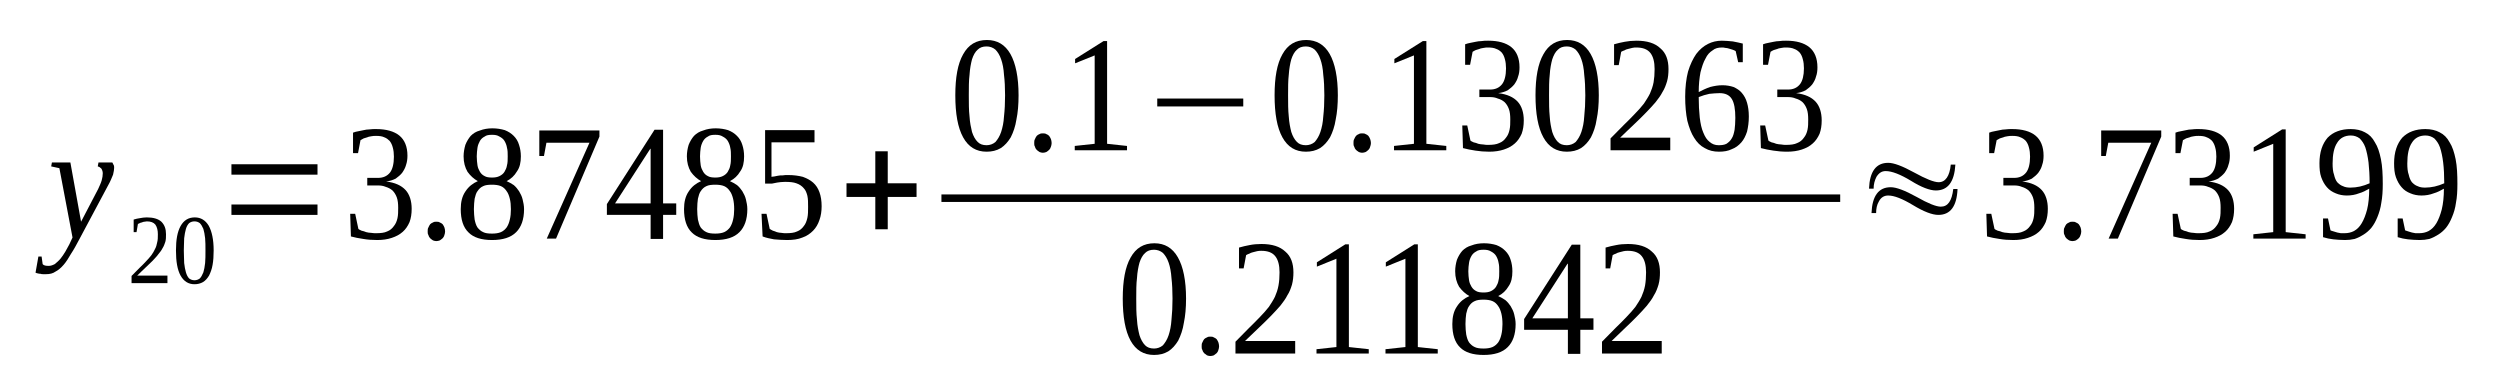 <?xml version='1.0' encoding='UTF-8'?>
<!-- This file was generated by dvisvgm 1.15.1 -->
<svg height='31pt' version='1.1' viewBox='0 -31 199 31' width='199pt' xmlns='http://www.w3.org/2000/svg' xmlns:xlink='http://www.w3.org/1999/xlink'>
<defs>
<clipPath id='clip1'>
<path clip-rule='evenodd' d='M0 -30.992H198.921V-0.027H0V-30.992'/>
</clipPath>
</defs>
<g id='page1'>
<g>
<path clip-path='url(#clip1)' d='M4.133 -18.07H5.602L6.453 -13.352L7.812 -15.953C7.926 -16.211 8.039 -16.438 8.094 -16.641C8.152 -16.84 8.18 -17.039 8.18 -17.211C8.18 -17.355 8.121 -17.496 8.066 -17.582C7.98 -17.668 7.895 -17.727 7.781 -17.754L7.84 -18.07H8.941C8.973 -18.012 9 -17.953 9.027 -17.898C9.086 -17.812 9.086 -17.754 9.086 -17.641C9.086 -17.527 9.055 -17.324 9 -17.098C8.914 -16.898 8.801 -16.582 8.602 -16.238L6.312 -11.949C6.086 -11.524 5.887 -11.149 5.66 -10.809C5.461 -10.465 5.266 -10.149 5.066 -9.922C4.867 -9.691 4.641 -9.492 4.414 -9.379C4.215 -9.234 3.961 -9.176 3.68 -9.176C3.594 -9.176 3.508 -9.176 3.426 -9.176C3.367 -9.176 3.281 -9.176 3.227 -9.207C3.168 -9.207 3.086 -9.207 3.027 -9.234C2.973 -9.234 2.914 -9.262 2.828 -9.293L3.055 -10.578H3.312L3.395 -9.977C3.48 -9.863 3.652 -9.836 3.879 -9.836C4.047 -9.836 4.188 -9.891 4.359 -9.977C4.5 -10.094 4.668 -10.234 4.813 -10.406C4.953 -10.578 5.066 -10.75 5.207 -10.98C5.32 -11.18 5.434 -11.379 5.52 -11.551L5.773 -12.094L4.727 -17.613L4.074 -17.754L4.133 -18.07Z' fill-rule='evenodd'/>
<path clip-path='url(#clip1)' d='M13.328 -8.461H10.472V-9.035C10.699 -9.261 10.921 -9.492 11.121 -9.691C11.32 -9.863 11.488 -10.062 11.632 -10.207C11.8 -10.379 11.941 -10.55 12.054 -10.691C12.168 -10.836 12.254 -11.007 12.339 -11.179C12.421 -11.32 12.48 -11.523 12.507 -11.691C12.566 -11.894 12.566 -12.093 12.566 -12.351C12.566 -12.664 12.507 -12.921 12.367 -13.121C12.226 -13.293 12 -13.379 11.687 -13.379C11.632 -13.379 11.574 -13.351 11.488 -13.351C11.433 -13.351 11.347 -13.324 11.293 -13.293C11.234 -13.293 11.179 -13.265 11.121 -13.238C11.066 -13.207 11.007 -13.179 10.98 -13.179L10.867 -12.523H10.64V-13.523C10.812 -13.582 10.98 -13.609 11.148 -13.636C11.32 -13.668 11.488 -13.695 11.687 -13.695C12.199 -13.695 12.593 -13.582 12.847 -13.351C13.101 -13.093 13.214 -12.781 13.214 -12.351C13.214 -12.121 13.214 -11.949 13.16 -11.75C13.101 -11.578 13.046 -11.406 12.933 -11.234C12.847 -11.062 12.734 -10.921 12.593 -10.75C12.48 -10.578 12.308 -10.433 12.14 -10.234C11.972 -10.062 11.773 -9.89 11.574 -9.691C11.375 -9.492 11.148 -9.293 10.921 -9.062H13.328V-8.461Z' fill-rule='evenodd'/>
<path clip-path='url(#clip1)' d='M17.007 -11.062C17.007 -10.636 16.98 -10.234 16.922 -9.922C16.867 -9.578 16.753 -9.293 16.64 -9.062C16.5 -8.836 16.355 -8.664 16.16 -8.547C15.96 -8.433 15.734 -8.375 15.48 -8.375C15 -8.375 14.632 -8.605 14.375 -9.062C14.121 -9.519 14.007 -10.179 14.007 -11.062C14.007 -11.921 14.121 -12.55 14.375 -13.007C14.632 -13.464 15 -13.695 15.507 -13.695C15.988 -13.695 16.355 -13.464 16.613 -13.035C16.867 -12.578 17.007 -11.921 17.007 -11.062ZM16.355 -11.062C16.355 -11.437 16.355 -11.75 16.328 -12.035C16.3 -12.324 16.246 -12.578 16.187 -12.781C16.101 -12.98 16.019 -13.121 15.906 -13.238C15.793 -13.324 15.648 -13.379 15.48 -13.379C15.308 -13.379 15.168 -13.324 15.054 -13.238C14.941 -13.121 14.859 -12.98 14.8 -12.781C14.746 -12.578 14.687 -12.324 14.66 -12.035C14.66 -11.75 14.632 -11.437 14.632 -11.062C14.632 -10.691 14.66 -10.347 14.66 -10.062C14.687 -9.777 14.746 -9.519 14.8 -9.32C14.859 -9.121 14.941 -8.949 15.054 -8.836C15.168 -8.75 15.308 -8.691 15.48 -8.691C15.648 -8.691 15.793 -8.75 15.906 -8.836C16.019 -8.949 16.101 -9.121 16.187 -9.32C16.246 -9.519 16.3 -9.777 16.328 -10.062C16.355 -10.347 16.355 -10.691 16.355 -11.062Z' fill-rule='evenodd'/>
<path clip-path='url(#clip1)' d='M18.422 -13.894V-14.722H25.273V-13.894H18.422ZM18.422 -17.097V-17.925H25.273V-17.097H18.422Z' fill-rule='evenodd'/>
<path clip-path='url(#clip1)' d='M32.769 -14.379C32.769 -13.98 32.715 -13.636 32.601 -13.324C32.461 -13.007 32.289 -12.75 32.062 -12.55C31.808 -12.324 31.527 -12.179 31.187 -12.066C30.847 -11.949 30.449 -11.894 30.027 -11.894C29.628 -11.894 29.261 -11.921 28.922 -11.98C28.554 -12.035 28.242 -12.093 27.933 -12.179L27.875 -13.98H28.273L28.527 -12.781C28.582 -12.722 28.668 -12.695 28.781 -12.636C28.894 -12.609 29.035 -12.578 29.148 -12.523C29.289 -12.492 29.402 -12.464 29.547 -12.464C29.687 -12.437 29.828 -12.437 29.941 -12.437C30.281 -12.437 30.593 -12.464 30.82 -12.578C31.047 -12.664 31.215 -12.808 31.355 -13.007C31.496 -13.179 31.582 -13.379 31.64 -13.636C31.695 -13.894 31.695 -14.152 31.695 -14.464C31.695 -14.781 31.668 -15.066 31.582 -15.296C31.496 -15.523 31.382 -15.695 31.242 -15.839C31.074 -15.98 30.902 -16.066 30.707 -16.125C30.507 -16.211 30.308 -16.238 30.082 -16.238H29.234V-16.84H30.082C30.507 -16.84 30.82 -16.984 31.047 -17.269C31.242 -17.527 31.355 -17.953 31.355 -18.527C31.355 -18.785 31.328 -19.039 31.269 -19.242C31.215 -19.468 31.128 -19.64 31.015 -19.785C30.902 -19.898 30.761 -20.011 30.593 -20.07C30.422 -20.156 30.195 -20.183 29.941 -20.183C29.828 -20.183 29.687 -20.183 29.574 -20.156C29.461 -20.128 29.347 -20.128 29.234 -20.07C29.148 -20.043 29.035 -20.011 28.949 -19.984C28.836 -19.925 28.781 -19.898 28.695 -19.84L28.5 -18.812H28.101V-20.441C28.242 -20.5 28.386 -20.527 28.527 -20.554C28.668 -20.586 28.808 -20.613 28.949 -20.64C29.093 -20.672 29.234 -20.699 29.402 -20.699C29.574 -20.726 29.742 -20.726 29.941 -20.726C30.734 -20.726 31.355 -20.554 31.781 -20.215C32.207 -19.871 32.433 -19.328 32.433 -18.613C32.433 -18.355 32.402 -18.097 32.32 -17.867C32.261 -17.64 32.148 -17.441 32.007 -17.238C31.867 -17.066 31.695 -16.925 31.496 -16.781C31.269 -16.668 31.015 -16.582 30.734 -16.554C31.441 -16.468 31.949 -16.238 32.289 -15.867C32.601 -15.523 32.769 -15.007 32.769 -14.379Z' fill-rule='evenodd'/>
<path clip-path='url(#clip1)' d='M35.429 -12.578C35.429 -12.464 35.402 -12.379 35.375 -12.293C35.347 -12.179 35.289 -12.093 35.234 -12.035C35.175 -11.98 35.093 -11.921 35.007 -11.863C34.922 -11.836 34.836 -11.808 34.722 -11.808C34.64 -11.808 34.554 -11.836 34.468 -11.863C34.382 -11.921 34.3 -11.98 34.242 -12.035C34.187 -12.093 34.129 -12.179 34.101 -12.293C34.043 -12.379 34.043 -12.464 34.043 -12.578C34.043 -12.695 34.043 -12.808 34.101 -12.894C34.129 -12.98 34.187 -13.066 34.242 -13.152C34.3 -13.207 34.382 -13.265 34.468 -13.293C34.554 -13.351 34.64 -13.351 34.722 -13.351C34.836 -13.351 34.922 -13.351 35.007 -13.293C35.093 -13.265 35.175 -13.207 35.234 -13.152C35.289 -13.066 35.347 -12.98 35.375 -12.894S35.429 -12.695 35.429 -12.578Z' fill-rule='evenodd'/>
<path clip-path='url(#clip1)' d='M41.461 -18.554C41.461 -18.07 41.375 -17.668 41.148 -17.355C40.949 -17.011 40.668 -16.753 40.328 -16.582C40.527 -16.496 40.722 -16.383 40.894 -16.269C41.062 -16.125 41.203 -15.953 41.316 -15.781C41.429 -15.582 41.543 -15.382 41.601 -15.125C41.656 -14.894 41.715 -14.636 41.715 -14.351C41.715 -13.523 41.488 -12.921 41.09 -12.523C40.668 -12.093 40.015 -11.894 39.168 -11.894C38.316 -11.894 37.695 -12.093 37.3 -12.492C36.875 -12.894 36.675 -13.523 36.675 -14.351C36.675 -14.925 36.789 -15.382 37.043 -15.754C37.3 -16.152 37.64 -16.41 38.035 -16.582C37.722 -16.753 37.441 -17.011 37.215 -17.324C37.015 -17.668 36.902 -18.07 36.902 -18.554C36.902 -18.871 36.961 -19.183 37.043 -19.468C37.156 -19.753 37.3 -19.984 37.468 -20.183C37.668 -20.383 37.894 -20.527 38.203 -20.613C38.488 -20.726 38.828 -20.785 39.195 -20.785S39.902 -20.726 40.187 -20.64C40.468 -20.527 40.695 -20.383 40.894 -20.183C41.09 -19.984 41.234 -19.753 41.316 -19.468C41.402 -19.211 41.461 -18.898 41.461 -18.554ZM40.668 -14.351C40.668 -14.668 40.64 -14.953 40.582 -15.179C40.527 -15.41 40.441 -15.64 40.328 -15.781C40.215 -15.953 40.074 -16.097 39.875 -16.183C39.675 -16.269 39.422 -16.297 39.168 -16.297C38.855 -16.297 38.629 -16.269 38.461 -16.183C38.261 -16.097 38.121 -15.953 38.007 -15.781C37.894 -15.64 37.836 -15.41 37.781 -15.179C37.754 -14.953 37.722 -14.668 37.722 -14.351C37.722 -14.039 37.754 -13.75 37.781 -13.523C37.836 -13.265 37.894 -13.066 38.007 -12.894C38.121 -12.75 38.261 -12.609 38.461 -12.523C38.629 -12.437 38.855 -12.406 39.168 -12.406C39.422 -12.406 39.675 -12.437 39.875 -12.523C40.074 -12.609 40.215 -12.75 40.328 -12.894C40.441 -13.066 40.527 -13.265 40.582 -13.523C40.64 -13.75 40.668 -14.039 40.668 -14.351ZM40.414 -18.554C40.414 -18.785 40.414 -19.039 40.355 -19.242C40.328 -19.441 40.242 -19.64 40.156 -19.785C40.074 -19.925 39.929 -20.043 39.761 -20.128C39.59 -20.242 39.394 -20.269 39.168 -20.269C38.914 -20.269 38.715 -20.242 38.574 -20.128C38.402 -20.043 38.289 -19.925 38.203 -19.785C38.121 -19.64 38.035 -19.441 38.007 -19.242C37.98 -19.039 37.949 -18.785 37.949 -18.554C37.949 -18.297 37.98 -18.039 38.007 -17.84C38.035 -17.64 38.121 -17.468 38.203 -17.324C38.289 -17.183 38.402 -17.066 38.574 -16.984C38.715 -16.898 38.914 -16.867 39.168 -16.867C39.394 -16.867 39.59 -16.898 39.761 -16.984C39.929 -17.066 40.074 -17.183 40.156 -17.324C40.242 -17.468 40.328 -17.64 40.355 -17.84C40.414 -18.039 40.414 -18.297 40.414 -18.554Z' fill-rule='evenodd'/>
<path clip-path='url(#clip1)' d='M43.3 -18.582H42.929V-20.613H47.715V-20.128L44.261 -12.007H43.523L46.922 -19.64H43.496L43.3 -18.582Z' fill-rule='evenodd'/>
<path clip-path='url(#clip1)' d='M52.781 -13.894V-11.98H51.789V-13.894H48.308V-14.754L52.101 -20.672H52.781V-14.808H53.828V-13.894H52.781ZM51.789 -19.156H51.761L48.957 -14.808H51.789V-19.156Z' fill-rule='evenodd'/>
<path clip-path='url(#clip1)' d='M59.23 -18.554C59.23 -18.07 59.148 -17.668 58.922 -17.355C58.722 -17.011 58.441 -16.753 58.101 -16.582C58.297 -16.496 58.496 -16.383 58.664 -16.269C58.836 -16.125 58.976 -15.953 59.089 -15.781C59.203 -15.582 59.316 -15.382 59.375 -15.125C59.429 -14.894 59.488 -14.636 59.488 -14.351C59.488 -13.523 59.261 -12.921 58.863 -12.523C58.441 -12.093 57.789 -11.894 56.941 -11.894C56.089 -11.894 55.468 -12.093 55.07 -12.492C54.648 -12.894 54.449 -13.523 54.449 -14.351C54.449 -14.925 54.562 -15.382 54.816 -15.754C55.07 -16.152 55.41 -16.41 55.808 -16.582C55.496 -16.753 55.215 -17.011 54.988 -17.324C54.789 -17.668 54.675 -18.07 54.675 -18.554C54.675 -18.871 54.73 -19.183 54.816 -19.468C54.929 -19.753 55.07 -19.984 55.242 -20.183C55.441 -20.383 55.668 -20.527 55.976 -20.613C56.261 -20.726 56.601 -20.785 56.968 -20.785C57.336 -20.785 57.675 -20.726 57.957 -20.64C58.242 -20.527 58.468 -20.383 58.664 -20.183C58.863 -19.984 59.003 -19.753 59.089 -19.468C59.175 -19.211 59.23 -18.898 59.23 -18.554ZM58.441 -14.351C58.441 -14.668 58.41 -14.953 58.355 -15.179C58.297 -15.41 58.214 -15.64 58.101 -15.781C57.988 -15.953 57.843 -16.097 57.648 -16.183C57.449 -16.269 57.195 -16.297 56.941 -16.297C56.629 -16.297 56.402 -16.269 56.23 -16.183C56.035 -16.097 55.89 -15.953 55.777 -15.781C55.668 -15.64 55.609 -15.41 55.554 -15.179C55.523 -14.953 55.496 -14.668 55.496 -14.351C55.496 -14.039 55.523 -13.75 55.554 -13.523C55.609 -13.265 55.668 -13.066 55.777 -12.894C55.89 -12.75 56.035 -12.609 56.23 -12.523C56.402 -12.437 56.629 -12.406 56.941 -12.406C57.195 -12.406 57.449 -12.437 57.648 -12.523C57.843 -12.609 57.988 -12.75 58.101 -12.894C58.214 -13.066 58.297 -13.265 58.355 -13.523C58.41 -13.75 58.441 -14.039 58.441 -14.351ZM58.183 -18.554C58.183 -18.785 58.183 -19.039 58.129 -19.242C58.101 -19.441 58.015 -19.64 57.929 -19.785C57.843 -19.925 57.703 -20.043 57.535 -20.128C57.363 -20.242 57.164 -20.269 56.941 -20.269C56.683 -20.269 56.488 -20.242 56.343 -20.128C56.175 -20.043 56.062 -19.925 55.976 -19.785C55.89 -19.64 55.808 -19.441 55.777 -19.242C55.75 -19.039 55.722 -18.785 55.722 -18.554C55.722 -18.297 55.75 -18.039 55.777 -17.84C55.808 -17.64 55.89 -17.468 55.976 -17.324C56.062 -17.183 56.175 -17.066 56.343 -16.984C56.488 -16.898 56.683 -16.867 56.941 -16.867C57.164 -16.867 57.363 -16.898 57.535 -16.984C57.703 -17.066 57.843 -17.183 57.929 -17.324C58.015 -17.468 58.101 -17.64 58.129 -17.84C58.183 -18.039 58.183 -18.297 58.183 -18.554Z' fill-rule='evenodd'/>
<path clip-path='url(#clip1)' d='M62.742 -17.066C63.195 -17.066 63.562 -17.011 63.902 -16.925C64.211 -16.812 64.496 -16.668 64.722 -16.468C64.949 -16.269 65.117 -16.011 65.23 -15.695C65.344 -15.382 65.402 -15.007 65.402 -14.582C65.402 -14.179 65.344 -13.808 65.23 -13.496C65.117 -13.152 64.949 -12.867 64.722 -12.636C64.496 -12.406 64.211 -12.207 63.875 -12.093C63.535 -11.949 63.109 -11.894 62.656 -11.894C62.289 -11.894 61.949 -11.921 61.609 -11.949C61.297 -12.007 60.988 -12.066 60.703 -12.179L60.617 -13.98H61.015L61.269 -12.781C61.355 -12.722 61.41 -12.695 61.523 -12.636C61.609 -12.609 61.722 -12.578 61.836 -12.523C61.949 -12.492 62.09 -12.464 62.203 -12.464C62.316 -12.437 62.457 -12.437 62.57 -12.437C62.91 -12.437 63.222 -12.464 63.449 -12.578C63.675 -12.664 63.843 -12.808 63.984 -13.007C64.129 -13.179 64.211 -13.41 64.269 -13.668C64.324 -13.921 64.324 -14.211 64.324 -14.523C64.324 -14.867 64.324 -15.152 64.269 -15.41C64.211 -15.64 64.129 -15.867 63.984 -16.011C63.843 -16.183 63.648 -16.324 63.39 -16.41C63.164 -16.496 62.855 -16.523 62.488 -16.523C62.261 -16.523 62.035 -16.496 61.863 -16.468C61.695 -16.437 61.55 -16.41 61.437 -16.383H60.902V-20.64H64.835V-19.672H61.41V-16.925C61.468 -16.925 61.55 -16.953 61.636 -16.953C61.722 -16.984 61.836 -16.984 61.921 -17.011C62.035 -17.039 62.148 -17.039 62.289 -17.039C62.429 -17.066 62.57 -17.066 62.742 -17.066Z' fill-rule='evenodd'/>
<path clip-path='url(#clip1)' d='M69.675 -12.75V-15.324H67.382V-16.41H69.675V-18.957H70.664V-16.41H72.957V-15.324H70.664V-12.75H69.675Z' fill-rule='evenodd'/>
<path clip-path='url(#clip1)' d='M81.078 -23.414C81.078 -22.672 81.023 -22.043 80.91 -21.5C80.824 -20.929 80.656 -20.468 80.457 -20.07C80.23 -19.699 79.976 -19.414 79.664 -19.211C79.324 -19.011 78.957 -18.925 78.531 -18.925C77.71 -18.925 77.089 -19.297 76.664 -20.07C76.238 -20.843 76.043 -21.957 76.043 -23.414C76.043 -24.843 76.238 -25.929 76.664 -26.675C77.089 -27.445 77.71 -27.816 78.562 -27.816C79.382 -27.816 80.004 -27.445 80.429 -26.703C80.851 -25.961 81.078 -24.843 81.078 -23.414ZM80.004 -23.414C80.004 -24.015 79.976 -24.586 79.918 -25.043C79.89 -25.531 79.804 -25.961 79.691 -26.273C79.578 -26.617 79.41 -26.875 79.238 -27.047C79.043 -27.218 78.789 -27.304 78.531 -27.304C78.222 -27.304 77.996 -27.218 77.824 -27.047C77.625 -26.875 77.484 -26.617 77.371 -26.273C77.289 -25.961 77.203 -25.531 77.175 -25.043C77.117 -24.586 77.117 -24.015 77.117 -23.414C77.117 -22.785 77.117 -22.242 77.175 -21.726C77.203 -21.242 77.289 -20.843 77.371 -20.5C77.484 -20.156 77.625 -19.898 77.824 -19.699C77.996 -19.527 78.222 -19.441 78.531 -19.441C78.789 -19.441 79.043 -19.527 79.238 -19.699C79.41 -19.898 79.578 -20.156 79.691 -20.5C79.804 -20.843 79.89 -21.242 79.918 -21.726C79.976 -22.242 80.004 -22.785 80.004 -23.414Z' fill-rule='evenodd'/>
<path clip-path='url(#clip1)' d='M83.71 -19.613C83.71 -19.5 83.683 -19.414 83.656 -19.328C83.625 -19.211 83.57 -19.125 83.511 -19.07C83.457 -19.011 83.371 -18.957 83.285 -18.898C83.203 -18.871 83.117 -18.84 83.004 -18.84C82.918 -18.84 82.835 -18.871 82.75 -18.898C82.664 -18.957 82.578 -19.011 82.523 -19.07C82.464 -19.125 82.41 -19.211 82.382 -19.328C82.324 -19.414 82.324 -19.5 82.324 -19.613C82.324 -19.726 82.324 -19.84 82.382 -19.925C82.41 -20.011 82.464 -20.097 82.523 -20.183C82.578 -20.242 82.664 -20.3 82.75 -20.328C82.835 -20.383 82.918 -20.383 83.004 -20.383C83.117 -20.383 83.203 -20.383 83.285 -20.328C83.371 -20.3 83.457 -20.242 83.511 -20.183C83.57 -20.097 83.625 -20.011 83.656 -19.925C83.683 -19.84 83.71 -19.726 83.71 -19.613Z' fill-rule='evenodd'/>
<path clip-path='url(#clip1)' d='M88.125 -19.554L89.71 -19.383V-19.039H85.55V-19.383L87.136 -19.554V-26.59L85.578 -25.961V-26.304L87.843 -27.73H88.125V-19.554Z' fill-rule='evenodd'/>
<path clip-path='url(#clip1)' d='M92.117 -22.527V-23.156H98.964V-22.527H92.117Z' fill-rule='evenodd'/>
<path clip-path='url(#clip1)' d='M106.492 -23.414C106.492 -22.672 106.437 -22.043 106.324 -21.5C106.238 -20.929 106.07 -20.468 105.871 -20.07C105.644 -19.699 105.39 -19.414 105.078 -19.211C104.738 -19.011 104.371 -18.925 103.945 -18.925C103.125 -18.925 102.504 -19.297 102.078 -20.07C101.652 -20.843 101.457 -21.957 101.457 -23.414C101.457 -24.843 101.652 -25.929 102.078 -26.675C102.504 -27.445 103.125 -27.816 103.972 -27.816C104.793 -27.816 105.418 -27.445 105.843 -26.703C106.265 -25.961 106.492 -24.843 106.492 -23.414ZM105.418 -23.414C105.418 -24.015 105.39 -24.586 105.332 -25.043C105.304 -25.531 105.218 -25.961 105.105 -26.273C104.992 -26.617 104.824 -26.875 104.652 -27.047C104.457 -27.218 104.199 -27.304 103.945 -27.304C103.632 -27.304 103.406 -27.218 103.238 -27.047C103.039 -26.875 102.898 -26.617 102.785 -26.273C102.699 -25.961 102.617 -25.531 102.586 -25.043C102.531 -24.586 102.531 -24.015 102.531 -23.414C102.531 -22.785 102.531 -22.242 102.586 -21.726C102.617 -21.242 102.699 -20.843 102.785 -20.5C102.898 -20.156 103.039 -19.898 103.238 -19.699C103.406 -19.527 103.632 -19.441 103.945 -19.441C104.199 -19.441 104.457 -19.527 104.652 -19.699C104.824 -19.898 104.992 -20.156 105.105 -20.5C105.218 -20.843 105.304 -21.242 105.332 -21.726C105.39 -22.242 105.418 -22.785 105.418 -23.414Z' fill-rule='evenodd'/>
<path clip-path='url(#clip1)' d='M109.125 -19.613C109.125 -19.5 109.097 -19.414 109.066 -19.328C109.039 -19.211 108.984 -19.125 108.925 -19.07C108.871 -19.011 108.785 -18.957 108.699 -18.898C108.617 -18.871 108.531 -18.84 108.418 -18.84C108.332 -18.84 108.246 -18.871 108.164 -18.898C108.078 -18.957 107.992 -19.011 107.937 -19.07C107.879 -19.125 107.824 -19.211 107.793 -19.328C107.738 -19.414 107.738 -19.5 107.738 -19.613C107.738 -19.726 107.738 -19.84 107.793 -19.925C107.824 -20.011 107.879 -20.097 107.937 -20.183C107.992 -20.242 108.078 -20.3 108.164 -20.328C108.246 -20.383 108.332 -20.383 108.418 -20.383C108.531 -20.383 108.617 -20.383 108.699 -20.328C108.785 -20.3 108.871 -20.242 108.925 -20.183C108.984 -20.097 109.039 -20.011 109.066 -19.925C109.097 -19.84 109.125 -19.726 109.125 -19.613Z' fill-rule='evenodd'/>
<path clip-path='url(#clip1)' d='M113.539 -19.554L115.125 -19.383V-19.039H110.964V-19.383L112.55 -19.554V-26.59L110.992 -25.961V-26.304L113.257 -27.73H113.539V-19.554Z' fill-rule='evenodd'/>
<path clip-path='url(#clip1)' d='M121.293 -21.414C121.293 -21.011 121.238 -20.672 121.125 -20.355C120.984 -20.043 120.812 -19.785 120.586 -19.586C120.332 -19.355 120.047 -19.211 119.711 -19.097C119.371 -18.984 118.972 -18.925 118.546 -18.925C118.152 -18.925 117.785 -18.957 117.445 -19.011C117.078 -19.07 116.765 -19.125 116.453 -19.211L116.398 -21.011H116.793L117.046 -19.812C117.105 -19.753 117.191 -19.726 117.304 -19.668C117.418 -19.64 117.558 -19.613 117.671 -19.554C117.812 -19.527 117.925 -19.5 118.066 -19.5C118.211 -19.468 118.351 -19.468 118.464 -19.468C118.804 -19.468 119.113 -19.5 119.339 -19.613C119.566 -19.699 119.738 -19.84 119.879 -20.043C120.019 -20.215 120.105 -20.414 120.16 -20.672C120.218 -20.929 120.218 -21.183 120.218 -21.5C120.218 -21.812 120.191 -22.101 120.105 -22.328C120.019 -22.558 119.906 -22.73 119.765 -22.871C119.597 -23.015 119.425 -23.101 119.226 -23.156C119.031 -23.242 118.832 -23.273 118.605 -23.273H117.757V-23.871H118.605C119.031 -23.871 119.339 -24.015 119.566 -24.3C119.765 -24.558 119.879 -24.988 119.879 -25.558C119.879 -25.816 119.851 -26.074 119.793 -26.273C119.738 -26.503 119.652 -26.675 119.539 -26.816C119.425 -26.933 119.285 -27.047 119.113 -27.101C118.945 -27.187 118.718 -27.218 118.464 -27.218C118.351 -27.218 118.211 -27.218 118.097 -27.187C117.984 -27.16 117.871 -27.16 117.757 -27.101C117.671 -27.074 117.558 -27.047 117.472 -27.015C117.359 -26.961 117.304 -26.933 117.218 -26.875L117.019 -25.843H116.625V-27.476C116.765 -27.531 116.906 -27.562 117.046 -27.59C117.191 -27.617 117.332 -27.648 117.472 -27.675C117.613 -27.703 117.757 -27.73 117.925 -27.73C118.097 -27.761 118.265 -27.761 118.464 -27.761C119.257 -27.761 119.879 -27.59 120.304 -27.246C120.726 -26.902 120.953 -26.359 120.953 -25.644C120.953 -25.386 120.925 -25.128 120.839 -24.902C120.785 -24.672 120.671 -24.472 120.531 -24.273C120.386 -24.101 120.218 -23.957 120.019 -23.816C119.793 -23.699 119.539 -23.617 119.257 -23.586C119.964 -23.5 120.472 -23.273 120.812 -22.902C121.125 -22.558 121.293 -22.043 121.293 -21.414Z' fill-rule='evenodd'/>
<path clip-path='url(#clip1)' d='M127.265 -23.414C127.265 -22.672 127.207 -22.043 127.093 -21.5C127.011 -20.929 126.839 -20.468 126.64 -20.07C126.418 -19.699 126.16 -19.414 125.851 -19.211C125.511 -19.011 125.144 -18.925 124.718 -18.925C123.898 -18.925 123.273 -19.297 122.851 -20.07C122.425 -20.843 122.226 -21.957 122.226 -23.414C122.226 -24.843 122.425 -25.929 122.851 -26.675C123.273 -27.445 123.898 -27.816 124.746 -27.816C125.566 -27.816 126.191 -27.445 126.613 -26.703C127.039 -25.961 127.265 -24.843 127.265 -23.414ZM126.191 -23.414C126.191 -24.015 126.16 -24.586 126.105 -25.043C126.078 -25.531 125.992 -25.961 125.879 -26.273C125.765 -26.617 125.593 -26.875 125.425 -27.047C125.226 -27.218 124.972 -27.304 124.718 -27.304C124.406 -27.304 124.179 -27.218 124.011 -27.047C123.812 -26.875 123.671 -26.617 123.558 -26.273C123.472 -25.961 123.386 -25.531 123.359 -25.043C123.304 -24.586 123.304 -24.015 123.304 -23.414C123.304 -22.785 123.304 -22.242 123.359 -21.726C123.386 -21.242 123.472 -20.843 123.558 -20.5C123.671 -20.156 123.812 -19.898 124.011 -19.699C124.179 -19.527 124.406 -19.441 124.718 -19.441C124.972 -19.441 125.226 -19.527 125.425 -19.699C125.593 -19.898 125.765 -20.156 125.879 -20.5C125.992 -20.843 126.078 -21.242 126.105 -21.726C126.16 -22.242 126.191 -22.785 126.191 -23.414Z' fill-rule='evenodd'/>
<path clip-path='url(#clip1)' d='M132.953 -19.039H128.199V-19.984C128.593 -20.383 128.964 -20.758 129.273 -21.07C129.613 -21.386 129.898 -21.699 130.152 -21.957C130.433 -22.242 130.66 -22.5 130.859 -22.758C131.027 -23.015 131.199 -23.273 131.339 -23.558C131.453 -23.816 131.566 -24.128 131.625 -24.445C131.679 -24.758 131.707 -25.101 131.707 -25.503C131.707 -26.074 131.593 -26.503 131.367 -26.789C131.14 -27.074 130.773 -27.218 130.265 -27.218C130.152 -27.218 130.039 -27.218 129.925 -27.187C129.812 -27.16 129.699 -27.133 129.586 -27.101C129.472 -27.074 129.386 -27.047 129.3 -26.988C129.218 -26.961 129.132 -26.933 129.046 -26.875L128.851 -25.816H128.48V-27.476C128.765 -27.562 129.046 -27.617 129.332 -27.675C129.613 -27.73 129.925 -27.761 130.265 -27.761C131.113 -27.761 131.738 -27.562 132.16 -27.16C132.613 -26.789 132.812 -26.218 132.812 -25.503C132.812 -25.16 132.785 -24.843 132.699 -24.531C132.613 -24.246 132.5 -23.929 132.332 -23.672C132.187 -23.386 131.992 -23.128 131.765 -22.843C131.539 -22.586 131.285 -22.3 131 -22.015C130.718 -21.726 130.406 -21.414 130.066 -21.097C129.726 -20.785 129.359 -20.414 128.964 -20.043H132.953V-19.039Z' fill-rule='evenodd'/>
<path clip-path='url(#clip1)' d='M139.207 -21.726C139.207 -21.269 139.152 -20.898 139.066 -20.527C138.953 -20.183 138.812 -19.898 138.613 -19.668C138.386 -19.414 138.16 -19.242 137.847 -19.125C137.566 -18.984 137.226 -18.925 136.832 -18.925C136.406 -18.925 136.039 -19.011 135.699 -19.211C135.359 -19.383 135.074 -19.668 134.847 -20.043C134.625 -20.383 134.453 -20.843 134.312 -21.386C134.199 -21.929 134.14 -22.586 134.14 -23.3C134.14 -24.074 134.226 -24.758 134.367 -25.3C134.539 -25.875 134.765 -26.332 135.019 -26.703C135.3 -27.074 135.613 -27.332 135.953 -27.503C136.293 -27.675 136.66 -27.761 137.058 -27.761C137.339 -27.761 137.621 -27.73 137.933 -27.703C138.218 -27.648 138.5 -27.59 138.726 -27.531V-26.047H138.359L138.16 -26.933C138.074 -26.988 137.992 -27.015 137.906 -27.047C137.82 -27.074 137.734 -27.101 137.621 -27.133C137.539 -27.16 137.426 -27.187 137.339 -27.187C137.226 -27.218 137.14 -27.218 137.058 -27.218C136.773 -27.218 136.519 -27.16 136.32 -26.988C136.093 -26.847 135.898 -26.644 135.754 -26.332C135.585 -26.047 135.472 -25.672 135.359 -25.246C135.273 -24.789 135.218 -24.273 135.218 -23.672C135.5 -23.816 135.785 -23.957 136.121 -24.074C136.461 -24.16 136.773 -24.215 137.113 -24.215C137.426 -24.215 137.734 -24.16 137.992 -24.074C138.246 -23.957 138.472 -23.816 138.64 -23.617C138.839 -23.386 138.98 -23.128 139.066 -22.816C139.152 -22.527 139.207 -22.156 139.207 -21.726ZM136.8 -19.441C137.058 -19.441 137.253 -19.468 137.426 -19.554C137.593 -19.668 137.734 -19.785 137.847 -19.984C137.961 -20.156 138.019 -20.383 138.074 -20.672C138.105 -20.929 138.132 -21.242 138.132 -21.613C138.132 -22.3 138.046 -22.816 137.847 -23.128C137.652 -23.445 137.312 -23.586 136.886 -23.586C136.633 -23.586 136.347 -23.558 136.066 -23.531C135.785 -23.472 135.5 -23.386 135.218 -23.273C135.218 -22.672 135.246 -22.129 135.3 -21.644C135.359 -21.156 135.445 -20.758 135.585 -20.441C135.726 -20.097 135.867 -19.871 136.093 -19.699C136.293 -19.527 136.519 -19.441 136.8 -19.441Z' fill-rule='evenodd'/>
<path clip-path='url(#clip1)' d='M145.007 -21.414C145.007 -21.011 144.953 -20.672 144.84 -20.355C144.699 -20.043 144.527 -19.785 144.3 -19.586C144.047 -19.355 143.765 -19.211 143.425 -19.097S142.687 -18.925 142.265 -18.925C141.867 -18.925 141.5 -18.957 141.16 -19.011C140.793 -19.07 140.48 -19.125 140.168 -19.211L140.113 -21.011H140.507L140.765 -19.812C140.82 -19.753 140.906 -19.726 141.019 -19.668C141.133 -19.64 141.273 -19.613 141.386 -19.554C141.527 -19.527 141.64 -19.5 141.781 -19.5C141.926 -19.468 142.066 -19.468 142.179 -19.468C142.519 -19.468 142.832 -19.5 143.054 -19.613C143.281 -19.699 143.453 -19.84 143.593 -20.043C143.734 -20.215 143.82 -20.414 143.878 -20.672C143.933 -20.929 143.933 -21.183 143.933 -21.5C143.933 -21.812 143.906 -22.101 143.82 -22.328C143.734 -22.558 143.621 -22.73 143.48 -22.871C143.312 -23.015 143.14 -23.101 142.941 -23.156C142.746 -23.242 142.546 -23.273 142.32 -23.273H141.472V-23.871H142.32C142.746 -23.871 143.054 -24.015 143.281 -24.3C143.48 -24.558 143.593 -24.988 143.593 -25.558C143.593 -25.816 143.566 -26.074 143.507 -26.273C143.453 -26.503 143.367 -26.675 143.254 -26.816C143.14 -26.933 142.999 -27.047 142.832 -27.101C142.66 -27.187 142.433 -27.218 142.179 -27.218C142.066 -27.218 141.926 -27.218 141.812 -27.187C141.699 -27.16 141.586 -27.16 141.472 -27.101C141.386 -27.074 141.273 -27.047 141.187 -27.015C141.074 -26.961 141.019 -26.933 140.933 -26.875L140.734 -25.843H140.34V-27.476C140.48 -27.531 140.621 -27.562 140.765 -27.59C140.906 -27.617 141.047 -27.648 141.187 -27.675C141.332 -27.703 141.472 -27.73 141.64 -27.73C141.812 -27.761 141.98 -27.761 142.179 -27.761C142.972 -27.761 143.593 -27.59 144.019 -27.246C144.441 -26.902 144.668 -26.359 144.668 -25.644C144.668 -25.386 144.64 -25.128 144.554 -24.902C144.5 -24.672 144.386 -24.472 144.246 -24.273C144.105 -24.101 143.933 -23.957 143.734 -23.816C143.507 -23.699 143.254 -23.617 142.972 -23.586C143.679 -23.5 144.187 -23.273 144.527 -22.902C144.84 -22.558 145.007 -22.043 145.007 -21.414Z' fill-rule='evenodd'/>
<path clip-path='url(#clip1)' d='M74.938 -15.523H146.48V-14.925H74.938V-15.523Z' fill-rule='evenodd'/>
<path clip-path='url(#clip1)' d='M94.41 -7.234C94.41 -6.488 94.351 -5.859 94.238 -5.316C94.152 -4.746 93.984 -4.289 93.785 -3.886C93.558 -3.515 93.304 -3.23 92.992 -3.031C92.652 -2.832 92.285 -2.746 91.863 -2.746C91.043 -2.746 90.418 -3.117 89.992 -3.886C89.57 -4.66 89.371 -5.773 89.371 -7.234C89.371 -8.664 89.57 -9.75 89.992 -10.492C90.418 -11.265 91.043 -11.636 91.89 -11.636C92.711 -11.636 93.332 -11.265 93.757 -10.519C94.183 -9.777 94.41 -8.664 94.41 -7.234ZM93.332 -7.234C93.332 -7.832 93.304 -8.406 93.25 -8.863C93.218 -9.347 93.136 -9.777 93.023 -10.093C92.91 -10.433 92.738 -10.691 92.57 -10.863C92.371 -11.035 92.117 -11.121 91.863 -11.121C91.55 -11.121 91.324 -11.035 91.152 -10.863C90.957 -10.691 90.816 -10.433 90.703 -10.093C90.617 -9.777 90.531 -9.347 90.504 -8.863C90.445 -8.406 90.445 -7.832 90.445 -7.234C90.445 -6.605 90.445 -6.062 90.504 -5.547C90.531 -5.058 90.617 -4.66 90.703 -4.316C90.816 -3.972 90.957 -3.714 91.152 -3.515C91.324 -3.343 91.55 -3.257 91.863 -3.257C92.117 -3.257 92.371 -3.343 92.57 -3.515C92.738 -3.714 92.91 -3.972 93.023 -4.316C93.136 -4.66 93.218 -5.058 93.25 -5.547C93.304 -6.062 93.332 -6.605 93.332 -7.234Z' fill-rule='evenodd'/>
<path clip-path='url(#clip1)' d='M97.039 -3.429C97.039 -3.316 97.011 -3.23 96.984 -3.144C96.957 -3.031 96.898 -2.945 96.843 -2.886C96.785 -2.832 96.699 -2.773 96.617 -2.714C96.531 -2.687 96.445 -2.66 96.332 -2.66C96.25 -2.66 96.164 -2.687 96.078 -2.714C95.992 -2.773 95.91 -2.832 95.851 -2.886C95.796 -2.945 95.738 -3.031 95.711 -3.144C95.652 -3.23 95.652 -3.316 95.652 -3.429C95.652 -3.547 95.652 -3.66 95.711 -3.746C95.738 -3.832 95.796 -3.918 95.851 -4.004C95.91 -4.058 95.992 -4.117 96.078 -4.144C96.164 -4.203 96.25 -4.203 96.332 -4.203C96.445 -4.203 96.531 -4.203 96.617 -4.144C96.699 -4.117 96.785 -4.058 96.843 -4.004C96.898 -3.918 96.957 -3.832 96.984 -3.746C97.011 -3.66 97.039 -3.547 97.039 -3.429Z' fill-rule='evenodd'/>
<path clip-path='url(#clip1)' d='M103.097 -2.859H98.343V-3.8C98.738 -4.203 99.105 -4.574 99.418 -4.89C99.757 -5.203 100.039 -5.519 100.296 -5.773C100.578 -6.062 100.804 -6.32 101.004 -6.574C101.172 -6.832 101.343 -7.089 101.484 -7.375C101.597 -7.632 101.711 -7.949 101.765 -8.261C101.824 -8.578 101.851 -8.921 101.851 -9.32C101.851 -9.89 101.738 -10.32 101.511 -10.605C101.285 -10.894 100.918 -11.035 100.41 -11.035C100.296 -11.035 100.183 -11.035 100.07 -11.007C99.957 -10.98 99.843 -10.949 99.73 -10.921C99.617 -10.894 99.531 -10.863 99.445 -10.808C99.359 -10.777 99.277 -10.75 99.191 -10.691L98.992 -9.636H98.625V-11.293C98.91 -11.379 99.191 -11.437 99.472 -11.492C99.757 -11.55 100.07 -11.578 100.41 -11.578C101.257 -11.578 101.879 -11.379 102.304 -10.98C102.757 -10.605 102.957 -10.035 102.957 -9.32C102.957 -8.976 102.925 -8.664 102.843 -8.347C102.757 -8.062 102.644 -7.746 102.472 -7.492C102.332 -7.203 102.132 -6.949 101.91 -6.66C101.683 -6.402 101.425 -6.117 101.144 -5.832C100.859 -5.547 100.55 -5.23 100.211 -4.918C99.871 -4.601 99.504 -4.23 99.105 -3.859H103.097V-2.859Z' fill-rule='evenodd'/>
<path clip-path='url(#clip1)' d='M107.371 -3.375L108.953 -3.203V-2.859H104.793V-3.203L106.379 -3.375V-10.406L104.824 -9.777V-10.121L107.086 -11.55H107.371V-3.375Z' fill-rule='evenodd'/>
<path clip-path='url(#clip1)' d='M112.859 -3.375L114.445 -3.203V-2.859H110.285V-3.203L111.871 -3.375V-10.406L110.312 -9.777V-10.121L112.578 -11.55H112.859V-3.375Z' fill-rule='evenodd'/>
<path clip-path='url(#clip1)' d='M120.386 -9.406C120.386 -8.921 120.304 -8.519 120.078 -8.207C119.878 -7.863 119.597 -7.605 119.257 -7.433C119.453 -7.347 119.652 -7.234 119.82 -7.117C119.992 -6.976 120.133 -6.804 120.246 -6.632C120.359 -6.433 120.472 -6.234 120.531 -5.976C120.586 -5.746 120.644 -5.488 120.644 -5.203C120.644 -4.375 120.418 -3.773 120.019 -3.375C119.597 -2.945 118.945 -2.746 118.097 -2.746C117.246 -2.746 116.625 -2.945 116.226 -3.343C115.804 -3.746 115.605 -4.375 115.605 -5.203C115.605 -5.773 115.718 -6.234 115.972 -6.605C116.226 -7.004 116.566 -7.261 116.964 -7.433C116.652 -7.605 116.371 -7.863 116.144 -8.175C115.945 -8.519 115.832 -8.921 115.832 -9.406C115.832 -9.718 115.886 -10.035 115.972 -10.32C116.086 -10.605 116.226 -10.836 116.398 -11.035C116.597 -11.234 116.824 -11.379 117.132 -11.464C117.418 -11.578 117.757 -11.636 118.125 -11.636C118.492 -11.636 118.832 -11.578 119.113 -11.492C119.398 -11.379 119.625 -11.234 119.82 -11.035C120.019 -10.836 120.16 -10.605 120.246 -10.32C120.332 -10.062 120.386 -9.75 120.386 -9.406ZM119.597 -5.203C119.597 -5.519 119.566 -5.804 119.511 -6.031C119.453 -6.261 119.371 -6.488 119.257 -6.632C119.144 -6.804 119 -6.949 118.804 -7.031C118.605 -7.117 118.351 -7.148 118.097 -7.148C117.785 -7.148 117.558 -7.117 117.386 -7.031C117.191 -6.949 117.047 -6.804 116.937 -6.632C116.824 -6.488 116.765 -6.261 116.711 -6.031C116.679 -5.804 116.652 -5.519 116.652 -5.203C116.652 -4.89 116.679 -4.601 116.711 -4.375C116.765 -4.117 116.824 -3.918 116.937 -3.746C117.047 -3.601 117.191 -3.461 117.386 -3.375C117.558 -3.289 117.785 -3.257 118.097 -3.257C118.351 -3.257 118.605 -3.289 118.804 -3.375C119 -3.461 119.144 -3.601 119.257 -3.746C119.371 -3.918 119.453 -4.117 119.511 -4.375C119.566 -4.601 119.597 -4.89 119.597 -5.203ZM119.34 -9.406C119.34 -9.636 119.34 -9.89 119.285 -10.093C119.257 -10.293 119.171 -10.492 119.085 -10.636C119 -10.777 118.859 -10.894 118.691 -10.98C118.519 -11.093 118.324 -11.121 118.097 -11.121C117.839 -11.121 117.644 -11.093 117.5 -10.98C117.332 -10.894 117.218 -10.777 117.132 -10.636C117.047 -10.492 116.964 -10.293 116.937 -10.093C116.906 -9.89 116.879 -9.636 116.879 -9.406C116.879 -9.148 116.906 -8.89 116.937 -8.691C116.964 -8.492 117.047 -8.32 117.132 -8.175C117.218 -8.035 117.332 -7.918 117.5 -7.832C117.644 -7.746 117.839 -7.718 118.097 -7.718C118.324 -7.718 118.519 -7.746 118.691 -7.832C118.859 -7.918 119 -8.035 119.085 -8.175C119.171 -8.32 119.257 -8.492 119.285 -8.691C119.34 -8.89 119.34 -9.148 119.34 -9.406Z' fill-rule='evenodd'/>
<path clip-path='url(#clip1)' d='M125.793 -4.746V-2.832H124.804V-4.746H121.32V-5.605L125.113 -11.523H125.793V-5.66H126.839V-4.746H125.793ZM124.804 -10.008H124.773L121.972 -5.66H124.804V-10.008Z' fill-rule='evenodd'/>
<path clip-path='url(#clip1)' d='M132.273 -2.859H127.519V-3.8C127.914 -4.203 128.285 -4.574 128.593 -4.89C128.933 -5.203 129.218 -5.519 129.472 -5.773C129.753 -6.062 129.98 -6.32 130.179 -6.574C130.351 -6.832 130.519 -7.089 130.66 -7.375C130.773 -7.632 130.886 -7.949 130.945 -8.261C131 -8.578 131.027 -8.921 131.027 -9.32C131.027 -9.89 130.914 -10.32 130.687 -10.605C130.465 -10.894 130.093 -11.035 129.586 -11.035C129.472 -11.035 129.359 -11.035 129.246 -11.007C129.132 -10.98 129.019 -10.949 128.906 -10.921S128.707 -10.863 128.625 -10.808C128.539 -10.777 128.453 -10.75 128.367 -10.691L128.171 -9.636H127.804V-11.293C128.086 -11.379 128.367 -11.437 128.652 -11.492C128.933 -11.55 129.246 -11.578 129.586 -11.578C130.433 -11.578 131.058 -11.379 131.48 -10.98C131.933 -10.605 132.132 -10.035 132.132 -9.32C132.132 -8.976 132.105 -8.664 132.019 -8.347C131.933 -8.062 131.82 -7.746 131.652 -7.492C131.511 -7.203 131.312 -6.949 131.085 -6.66C130.859 -6.402 130.605 -6.117 130.32 -5.832C130.039 -5.547 129.726 -5.23 129.386 -4.918C129.046 -4.601 128.679 -4.23 128.285 -3.859H132.273V-2.859Z' fill-rule='evenodd'/>
<path clip-path='url(#clip1)' d='M149.14 -15.98H148.773C148.828 -17.355 149.339 -18.039 150.3 -18.039C150.754 -18.039 151.433 -17.781 152.367 -17.269C153.3 -16.753 153.953 -16.496 154.32 -16.496C154.859 -16.496 155.195 -16.984 155.281 -17.898H155.648C155.566 -16.523 155.054 -15.839 154.093 -15.839C153.613 -15.839 152.933 -16.097 152.113 -16.609C151.261 -17.125 150.586 -17.382 150.101 -17.382C149.793 -17.382 149.566 -17.238 149.367 -16.925C149.226 -16.64 149.14 -16.351 149.14 -15.98ZM149.339 -14.039H148.972C149.027 -15.41 149.539 -16.097 150.5 -16.097C150.953 -16.097 151.632 -15.839 152.566 -15.324C153.472 -14.808 154.121 -14.55 154.488 -14.55C155.054 -14.55 155.367 -15.007 155.48 -15.953H155.82C155.761 -14.582 155.254 -13.894 154.293 -13.894C153.808 -13.894 153.132 -14.152 152.281 -14.668C151.433 -15.179 150.781 -15.437 150.3 -15.437C149.988 -15.437 149.734 -15.296 149.566 -14.98C149.394 -14.695 149.339 -14.379 149.339 -14.039Z' fill-rule='evenodd'/>
<path clip-path='url(#clip1)' d='M163.007 -14.379C163.007 -13.98 162.953 -13.636 162.839 -13.324C162.695 -13.007 162.527 -12.75 162.3 -12.55C162.047 -12.324 161.761 -12.179 161.421 -12.066C161.082 -11.949 160.687 -11.894 160.261 -11.894C159.867 -11.894 159.5 -11.921 159.16 -11.98C158.793 -12.035 158.48 -12.093 158.168 -12.179L158.113 -13.98H158.507L158.761 -12.781C158.82 -12.722 158.906 -12.695 159.019 -12.636C159.132 -12.609 159.273 -12.578 159.386 -12.523C159.527 -12.492 159.64 -12.464 159.781 -12.464C159.921 -12.437 160.066 -12.437 160.179 -12.437C160.519 -12.437 160.828 -12.464 161.054 -12.578C161.281 -12.664 161.453 -12.808 161.593 -13.007C161.734 -13.179 161.82 -13.379 161.875 -13.636C161.933 -13.894 161.933 -14.152 161.933 -14.464C161.933 -14.781 161.902 -15.066 161.82 -15.296C161.734 -15.523 161.621 -15.695 161.48 -15.839C161.308 -15.98 161.14 -16.066 160.941 -16.125C160.742 -16.211 160.546 -16.238 160.32 -16.238H159.468V-16.84H160.32C160.742 -16.84 161.054 -16.984 161.281 -17.269C161.48 -17.527 161.593 -17.953 161.593 -18.527C161.593 -18.785 161.566 -19.039 161.507 -19.242C161.453 -19.468 161.367 -19.64 161.254 -19.785C161.14 -19.898 161 -20.011 160.828 -20.07C160.66 -20.156 160.433 -20.183 160.179 -20.183C160.066 -20.183 159.921 -20.183 159.808 -20.156C159.695 -20.128 159.582 -20.128 159.468 -20.07C159.386 -20.043 159.273 -20.011 159.187 -19.984C159.074 -19.925 159.019 -19.898 158.933 -19.84L158.734 -18.812H158.339V-20.441C158.48 -20.5 158.621 -20.527 158.761 -20.554C158.906 -20.586 159.046 -20.613 159.187 -20.64C159.328 -20.672 159.468 -20.699 159.64 -20.699C159.808 -20.726 159.98 -20.726 160.179 -20.726C160.968 -20.726 161.593 -20.554 162.015 -20.215C162.441 -19.871 162.668 -19.328 162.668 -18.613C162.668 -18.355 162.64 -18.097 162.554 -17.867C162.5 -17.64 162.386 -17.441 162.242 -17.238C162.101 -17.066 161.933 -16.925 161.734 -16.781C161.507 -16.668 161.254 -16.582 160.968 -16.554C161.679 -16.468 162.187 -16.238 162.527 -15.867C162.839 -15.523 163.007 -15.007 163.007 -14.379Z' fill-rule='evenodd'/>
<path clip-path='url(#clip1)' d='M165.668 -12.578C165.668 -12.464 165.64 -12.379 165.613 -12.293C165.582 -12.179 165.527 -12.093 165.468 -12.035C165.414 -11.98 165.328 -11.921 165.242 -11.863C165.16 -11.836 165.074 -11.808 164.961 -11.808C164.875 -11.808 164.789 -11.836 164.707 -11.863C164.621 -11.921 164.535 -11.98 164.48 -12.035C164.421 -12.093 164.367 -12.179 164.339 -12.293C164.281 -12.379 164.281 -12.464 164.281 -12.578C164.281 -12.695 164.281 -12.808 164.339 -12.894C164.367 -12.98 164.421 -13.066 164.48 -13.152C164.535 -13.207 164.621 -13.265 164.707 -13.293C164.789 -13.351 164.875 -13.351 164.961 -13.351C165.074 -13.351 165.16 -13.351 165.242 -13.293C165.328 -13.265 165.414 -13.207 165.468 -13.152C165.527 -13.066 165.582 -12.98 165.613 -12.894C165.64 -12.808 165.668 -12.695 165.668 -12.578Z' fill-rule='evenodd'/>
<path clip-path='url(#clip1)' d='M167.621 -18.582H167.254V-20.613H172.035V-20.128L168.582 -12.007H167.847L171.242 -19.64H167.82L167.621 -18.582Z' fill-rule='evenodd'/>
<path clip-path='url(#clip1)' d='M177.836 -14.379C177.836 -13.98 177.781 -13.636 177.668 -13.324C177.527 -13.007 177.355 -12.75 177.129 -12.55C176.875 -12.324 176.593 -12.179 176.254 -12.066C175.914 -11.949 175.515 -11.894 175.093 -11.894C174.695 -11.894 174.328 -11.921 173.988 -11.98C173.621 -12.035 173.308 -12.093 172.996 -12.179L172.941 -13.98H173.336L173.593 -12.781C173.648 -12.722 173.734 -12.695 173.847 -12.636C173.961 -12.609 174.101 -12.578 174.214 -12.523C174.355 -12.492 174.468 -12.464 174.609 -12.464C174.754 -12.437 174.894 -12.437 175.007 -12.437C175.347 -12.437 175.656 -12.464 175.882 -12.578C176.109 -12.664 176.281 -12.808 176.421 -13.007C176.562 -13.179 176.648 -13.379 176.707 -13.636C176.761 -13.894 176.761 -14.152 176.761 -14.464C176.761 -14.781 176.734 -15.066 176.648 -15.296C176.562 -15.523 176.449 -15.695 176.308 -15.839C176.14 -15.98 175.968 -16.066 175.769 -16.125C175.574 -16.211 175.375 -16.238 175.148 -16.238H174.3V-16.84H175.148C175.574 -16.84 175.882 -16.984 176.109 -17.269C176.308 -17.527 176.421 -17.953 176.421 -18.527C176.421 -18.785 176.394 -19.039 176.336 -19.242C176.281 -19.468 176.195 -19.64 176.082 -19.785C175.968 -19.898 175.828 -20.011 175.656 -20.07C175.488 -20.156 175.261 -20.183 175.007 -20.183C174.894 -20.183 174.754 -20.183 174.64 -20.156C174.527 -20.128 174.414 -20.128 174.3 -20.07C174.214 -20.043 174.101 -20.011 174.015 -19.984C173.902 -19.925 173.847 -19.898 173.761 -19.84L173.562 -18.812H173.168V-20.441C173.308 -20.5 173.449 -20.527 173.593 -20.554C173.734 -20.586 173.875 -20.613 174.015 -20.64C174.156 -20.672 174.3 -20.699 174.468 -20.699C174.64 -20.726 174.808 -20.726 175.007 -20.726C175.8 -20.726 176.421 -20.554 176.847 -20.215C177.269 -19.871 177.496 -19.328 177.496 -18.613C177.496 -18.355 177.468 -18.097 177.382 -17.867C177.328 -17.64 177.214 -17.441 177.074 -17.238C176.929 -17.066 176.761 -16.925 176.562 -16.781C176.336 -16.668 176.082 -16.582 175.8 -16.554C176.507 -16.468 177.015 -16.238 177.355 -15.867C177.668 -15.523 177.836 -15.007 177.836 -14.379Z' fill-rule='evenodd'/>
<path clip-path='url(#clip1)' d='M181.941 -12.523L183.527 -12.351V-12.007H179.367V-12.351L180.949 -12.523V-19.554L179.394 -18.925V-19.269L181.656 -20.699H181.941V-12.523Z' fill-rule='evenodd'/>
<path clip-path='url(#clip1)' d='M184.629 -18.011C184.629 -18.441 184.687 -18.84 184.8 -19.183C184.914 -19.527 185.082 -19.812 185.281 -20.043C185.507 -20.269 185.761 -20.441 186.074 -20.554C186.383 -20.672 186.722 -20.726 187.121 -20.726C187.543 -20.726 187.941 -20.64 188.25 -20.468C188.589 -20.3 188.847 -20.043 189.042 -19.672C189.269 -19.328 189.41 -18.871 189.523 -18.328C189.636 -17.753 189.668 -17.097 189.668 -16.351C189.668 -15.808 189.636 -15.296 189.554 -14.867C189.496 -14.437 189.382 -14.066 189.242 -13.722C189.101 -13.379 188.961 -13.121 188.761 -12.867C188.562 -12.636 188.363 -12.464 188.136 -12.324C187.91 -12.179 187.687 -12.066 187.429 -11.98C187.176 -11.921 186.921 -11.894 186.668 -11.894C186.328 -11.894 186.015 -11.921 185.734 -11.949C185.449 -11.98 185.195 -12.035 184.914 -12.121V-13.609H185.308L185.507 -12.664C185.562 -12.636 185.648 -12.609 185.761 -12.578C185.847 -12.55 185.929 -12.523 186.043 -12.492C186.128 -12.464 186.242 -12.464 186.328 -12.437C186.441 -12.437 186.523 -12.437 186.636 -12.437C186.894 -12.437 187.148 -12.492 187.375 -12.609C187.629 -12.75 187.828 -12.953 187.996 -13.238C188.168 -13.523 188.308 -13.894 188.422 -14.324C188.535 -14.781 188.589 -15.351 188.589 -15.98C188.336 -15.839 188.082 -15.695 187.769 -15.609C187.488 -15.496 187.148 -15.437 186.808 -15.437C186.496 -15.437 186.187 -15.496 185.929 -15.609C185.648 -15.722 185.421 -15.867 185.222 -16.097C185.023 -16.324 184.882 -16.582 184.769 -16.898C184.656 -17.211 184.629 -17.582 184.629 -18.011ZM187.121 -20.215C186.636 -20.215 186.269 -20.011 186.043 -19.64C185.789 -19.269 185.675 -18.699 185.675 -17.984C185.675 -17.64 185.703 -17.324 185.789 -17.097C185.847 -16.84 185.929 -16.64 186.043 -16.496C186.187 -16.351 186.328 -16.238 186.496 -16.183C186.668 -16.097 186.863 -16.066 187.089 -16.066C187.347 -16.066 187.601 -16.097 187.855 -16.152C188.109 -16.211 188.363 -16.297 188.621 -16.41C188.621 -17.039 188.589 -17.582 188.535 -18.07C188.476 -18.527 188.394 -18.925 188.281 -19.269C188.168 -19.586 187.996 -19.812 187.828 -19.984C187.629 -20.128 187.402 -20.215 187.121 -20.215Z' fill-rule='evenodd'/>
<path clip-path='url(#clip1)' d='M190.57 -18.011C190.57 -18.441 190.628 -18.84 190.742 -19.183C190.855 -19.527 191.023 -19.812 191.222 -20.043C191.449 -20.269 191.703 -20.441 192.015 -20.554C192.328 -20.672 192.668 -20.726 193.062 -20.726C193.488 -20.726 193.882 -20.64 194.195 -20.468C194.535 -20.3 194.789 -20.043 194.988 -19.672C195.214 -19.328 195.355 -18.871 195.468 -18.328C195.582 -17.753 195.609 -17.097 195.609 -16.351C195.609 -15.808 195.582 -15.296 195.496 -14.867C195.441 -14.437 195.328 -14.066 195.183 -13.722C195.043 -13.379 194.902 -13.121 194.703 -12.867C194.507 -12.636 194.308 -12.464 194.082 -12.324C193.855 -12.179 193.628 -12.066 193.375 -11.98C193.121 -11.921 192.863 -11.894 192.609 -11.894C192.269 -11.894 191.957 -11.921 191.675 -11.949C191.394 -11.98 191.136 -12.035 190.855 -12.121V-13.609H191.25L191.449 -12.664C191.507 -12.636 191.589 -12.609 191.703 -12.578C191.789 -12.55 191.875 -12.523 191.988 -12.492C192.07 -12.464 192.183 -12.464 192.269 -12.437C192.382 -12.437 192.468 -12.437 192.582 -12.437C192.836 -12.437 193.089 -12.492 193.316 -12.609C193.57 -12.75 193.769 -12.953 193.941 -13.238C194.109 -13.523 194.25 -13.894 194.363 -14.324C194.476 -14.781 194.535 -15.351 194.535 -15.98C194.281 -15.839 194.023 -15.695 193.715 -15.609C193.429 -15.496 193.089 -15.437 192.749 -15.437C192.441 -15.437 192.129 -15.496 191.875 -15.609C191.589 -15.722 191.363 -15.867 191.168 -16.097C190.968 -16.324 190.828 -16.582 190.714 -16.898C190.601 -17.211 190.57 -17.582 190.57 -18.011ZM193.062 -20.215C192.582 -20.215 192.214 -20.011 191.988 -19.64C191.734 -19.269 191.621 -18.699 191.621 -17.984C191.621 -17.64 191.648 -17.324 191.734 -17.097C191.789 -16.84 191.875 -16.64 191.988 -16.496C192.129 -16.351 192.269 -16.238 192.441 -16.183C192.609 -16.097 192.808 -16.066 193.035 -16.066C193.289 -16.066 193.542 -16.097 193.797 -16.152C194.054 -16.211 194.308 -16.297 194.562 -16.41C194.562 -17.039 194.535 -17.582 194.476 -18.07C194.421 -18.527 194.335 -18.925 194.222 -19.269C194.109 -19.586 193.941 -19.812 193.769 -19.984C193.57 -20.128 193.344 -20.215 193.062 -20.215Z' fill-rule='evenodd'/>
</g>
</g>
</svg>
